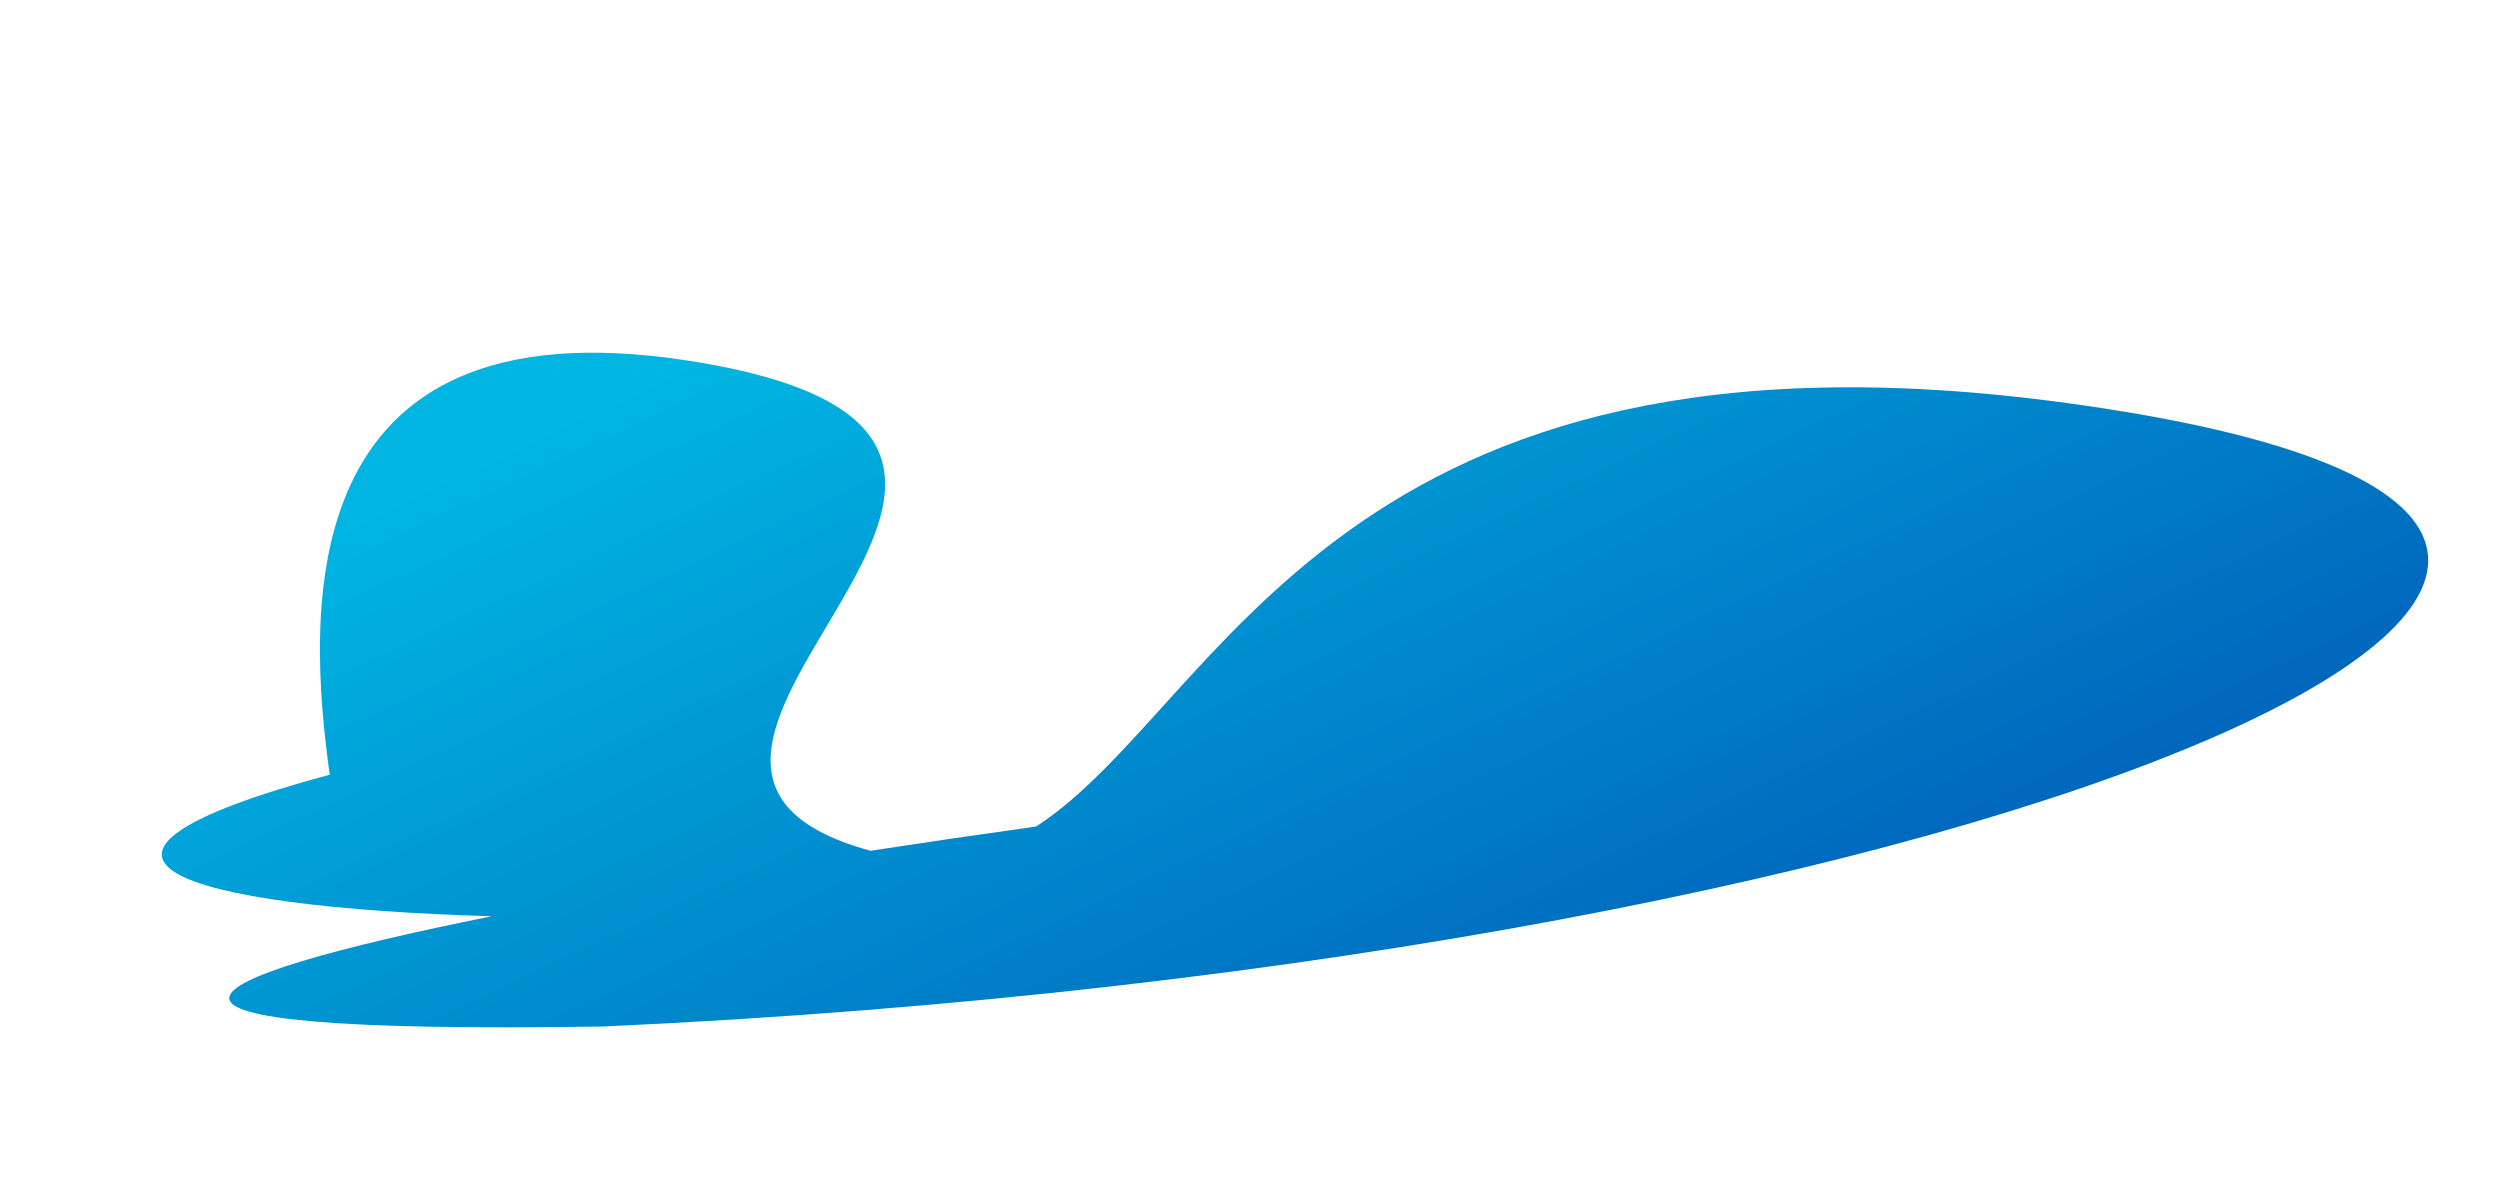 <svg width="943" height="449" viewBox="0 0 943 449" fill="none" xmlns="http://www.w3.org/2000/svg">
<path d="M124.373 292.21C116.101 232.57 108.383 112.63 259.473 136.021C448.335 165.261 202.534 286.38 328.323 320.91C348.992 317.749 369.974 314.682 390.824 311.765C460.858 266.391 503.715 114.199 780.116 152.091C1126.36 199.557 762.698 362.911 227.539 387.199C25.219 390.345 67.685 369.286 185.466 345.614C67.093 342.068 7.262 323.743 124.373 292.21Z" fill="url(#paint0_linear_259_3471)"/>
<defs>
<linearGradient id="paint0_linear_259_3471" x1="943" y1="271.755" x2="766.176" y2="-103.668" gradientUnits="userSpaceOnUse">
<stop stop-color="#005EB8"/>
<stop offset="0.995" stop-color="#00B5E2"/>
</linearGradient>
</defs>
</svg>
